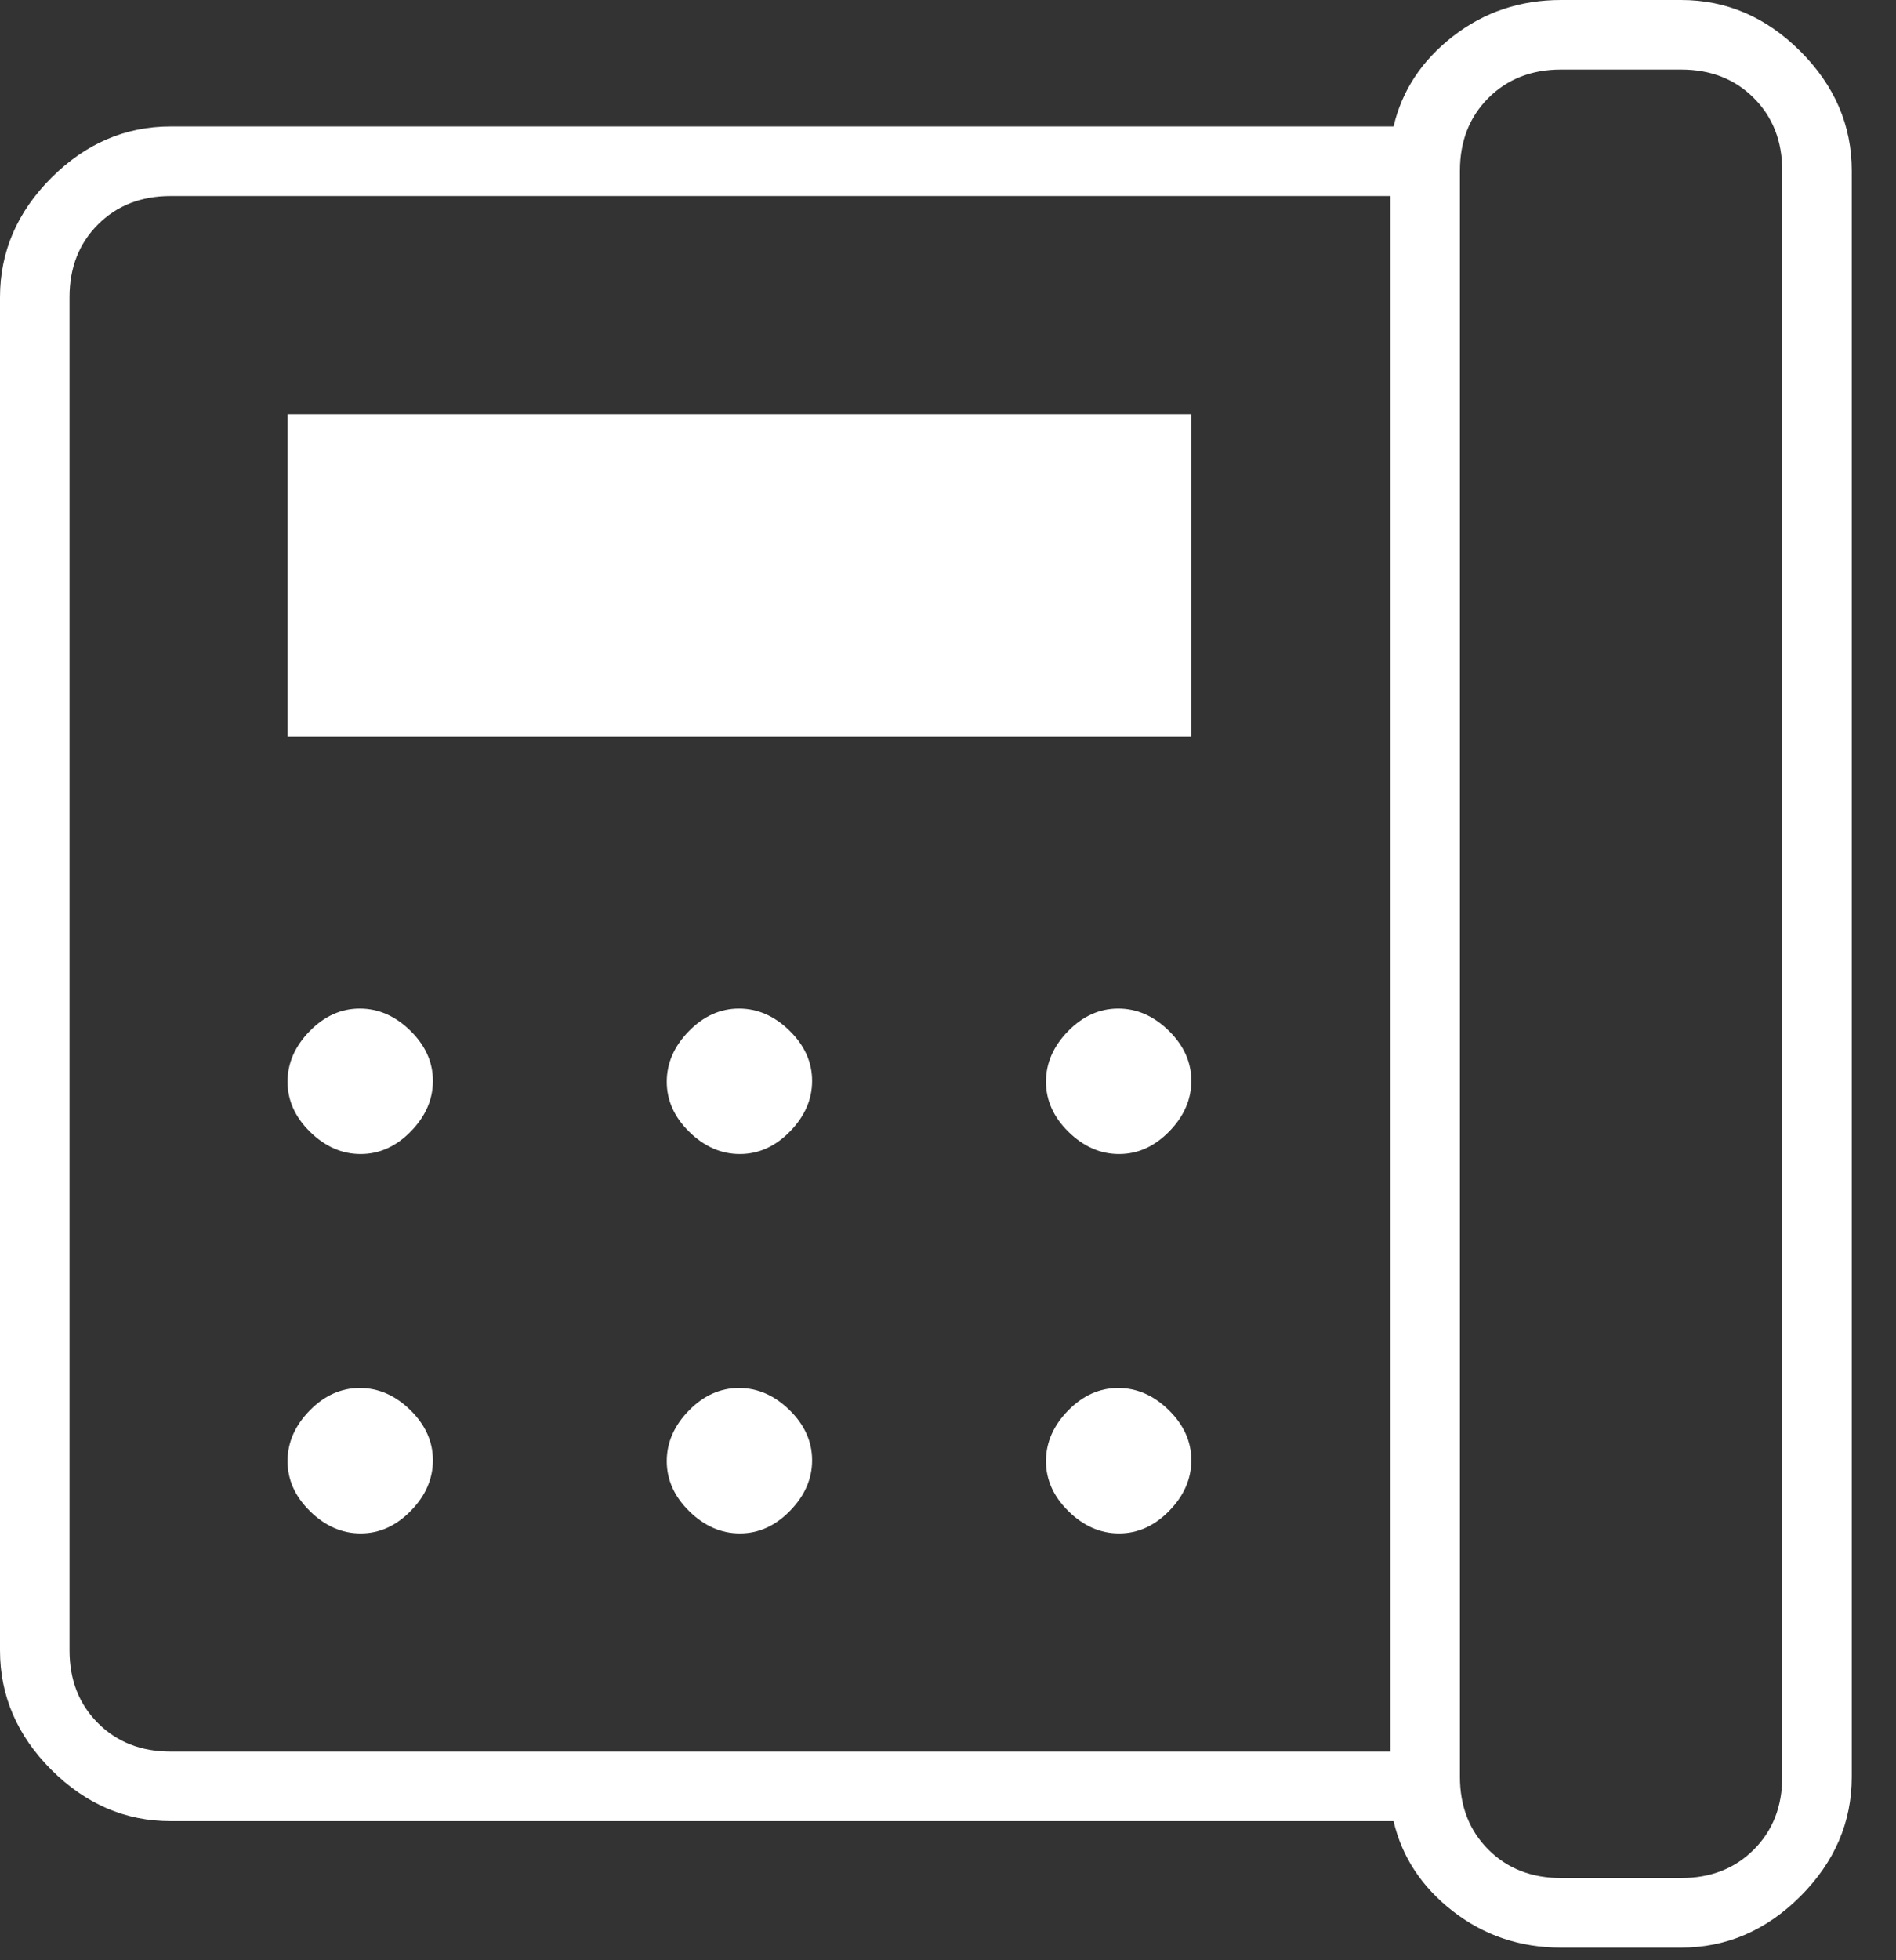 <svg width="30" height="31" viewBox="0 0 30 31" fill="none" xmlns="http://www.w3.org/2000/svg">
<rect x="0" y="0" width="30" height="31" fill="#333333" stroke="none"/>
<path d="M24.7 29.7H26.6C27.067 29.7 27.45 29.55 27.75 29.25C28.05 28.95 28.2 28.567 28.2 28.1V2.7C28.2 2.233 28.05 1.85 27.75 1.55C27.45 1.25 27.067 1.1 26.6 1.1H24.7C24.233 1.1 23.85 1.25 23.55 1.55C23.25 1.85 23.1 2.233 23.1 2.7V28.1C23.1 28.567 23.25 28.95 23.55 29.25C23.85 29.55 24.233 29.7 24.7 29.7ZM5.707 18.25C6.002 18.25 6.267 18.131 6.5 17.893C6.733 17.655 6.85 17.388 6.85 17.093C6.85 16.798 6.731 16.533 6.493 16.3C6.255 16.067 5.988 15.95 5.693 15.95C5.398 15.95 5.133 16.069 4.9 16.307C4.667 16.545 4.55 16.812 4.55 17.107C4.55 17.402 4.669 17.667 4.907 17.9C5.145 18.133 5.412 18.25 5.707 18.25ZM5.707 24.25C6.002 24.25 6.267 24.131 6.5 23.893C6.733 23.655 6.85 23.388 6.85 23.093C6.85 22.798 6.731 22.533 6.493 22.3C6.255 22.067 5.988 21.95 5.693 21.95C5.398 21.95 5.133 22.069 4.9 22.307C4.667 22.545 4.55 22.812 4.55 23.107C4.55 23.402 4.669 23.667 4.907 23.9C5.145 24.133 5.412 24.25 5.707 24.25ZM4.55 11.65H18.85V6.55H4.55V11.65ZM11.707 18.25C12.002 18.25 12.267 18.131 12.5 17.893C12.733 17.655 12.85 17.388 12.85 17.093C12.85 16.798 12.731 16.533 12.493 16.3C12.255 16.067 11.988 15.95 11.693 15.95C11.398 15.95 11.133 16.069 10.9 16.307C10.667 16.545 10.55 16.812 10.55 17.107C10.55 17.402 10.669 17.667 10.907 17.9C11.145 18.133 11.412 18.25 11.707 18.25ZM11.707 24.25C12.002 24.25 12.267 24.131 12.5 23.893C12.733 23.655 12.85 23.388 12.85 23.093C12.85 22.798 12.731 22.533 12.493 22.3C12.255 22.067 11.988 21.95 11.693 21.95C11.398 21.95 11.133 22.069 10.9 22.307C10.667 22.545 10.55 22.812 10.55 23.107C10.55 23.402 10.669 23.667 10.907 23.9C11.145 24.133 11.412 24.25 11.707 24.25ZM17.707 18.25C18.002 18.25 18.267 18.131 18.5 17.893C18.733 17.655 18.85 17.388 18.85 17.093C18.85 16.798 18.731 16.533 18.493 16.3C18.255 16.067 17.988 15.95 17.693 15.95C17.398 15.95 17.133 16.069 16.9 16.307C16.667 16.545 16.55 16.812 16.55 17.107C16.55 17.402 16.669 17.667 16.907 17.9C17.145 18.133 17.412 18.25 17.707 18.25ZM17.707 24.25C18.002 24.25 18.267 24.131 18.5 23.893C18.733 23.655 18.85 23.388 18.85 23.093C18.85 22.798 18.731 22.533 18.493 22.3C18.255 22.067 17.988 21.95 17.693 21.95C17.398 21.95 17.133 22.069 16.9 22.307C16.667 22.545 16.55 22.812 16.55 23.107C16.55 23.402 16.669 23.667 16.907 23.9C17.145 24.133 17.412 24.25 17.707 24.25ZM22 27.7V3.1H2.7C2.233 3.1 1.85 3.25 1.55 3.55C1.25 3.85 1.1 4.233 1.1 4.7V26.1C1.1 26.567 1.25 26.95 1.55 27.25C1.85 27.55 2.233 27.7 2.7 27.7H22ZM24.7 30.8C24.052 30.8 23.482 30.608 22.989 30.225C22.496 29.842 22.183 29.367 22.05 28.8H2.7C1.983 28.8 1.354 28.529 0.812 27.988C0.271 27.446 0 26.817 0 26.1V4.7C0 3.983 0.271 3.354 0.812 2.812C1.354 2.271 1.983 2 2.7 2H22.05C22.183 1.433 22.496 0.958 22.989 0.575C23.482 0.192 24.052 0 24.7 0H26.6C27.317 0 27.946 0.271 28.488 0.812C29.029 1.354 29.3 1.983 29.3 2.7V28.1C29.3 28.817 29.029 29.446 28.488 29.988C27.946 30.529 27.317 30.8 26.6 30.8H24.7Z" fill="white"/>
</svg>
